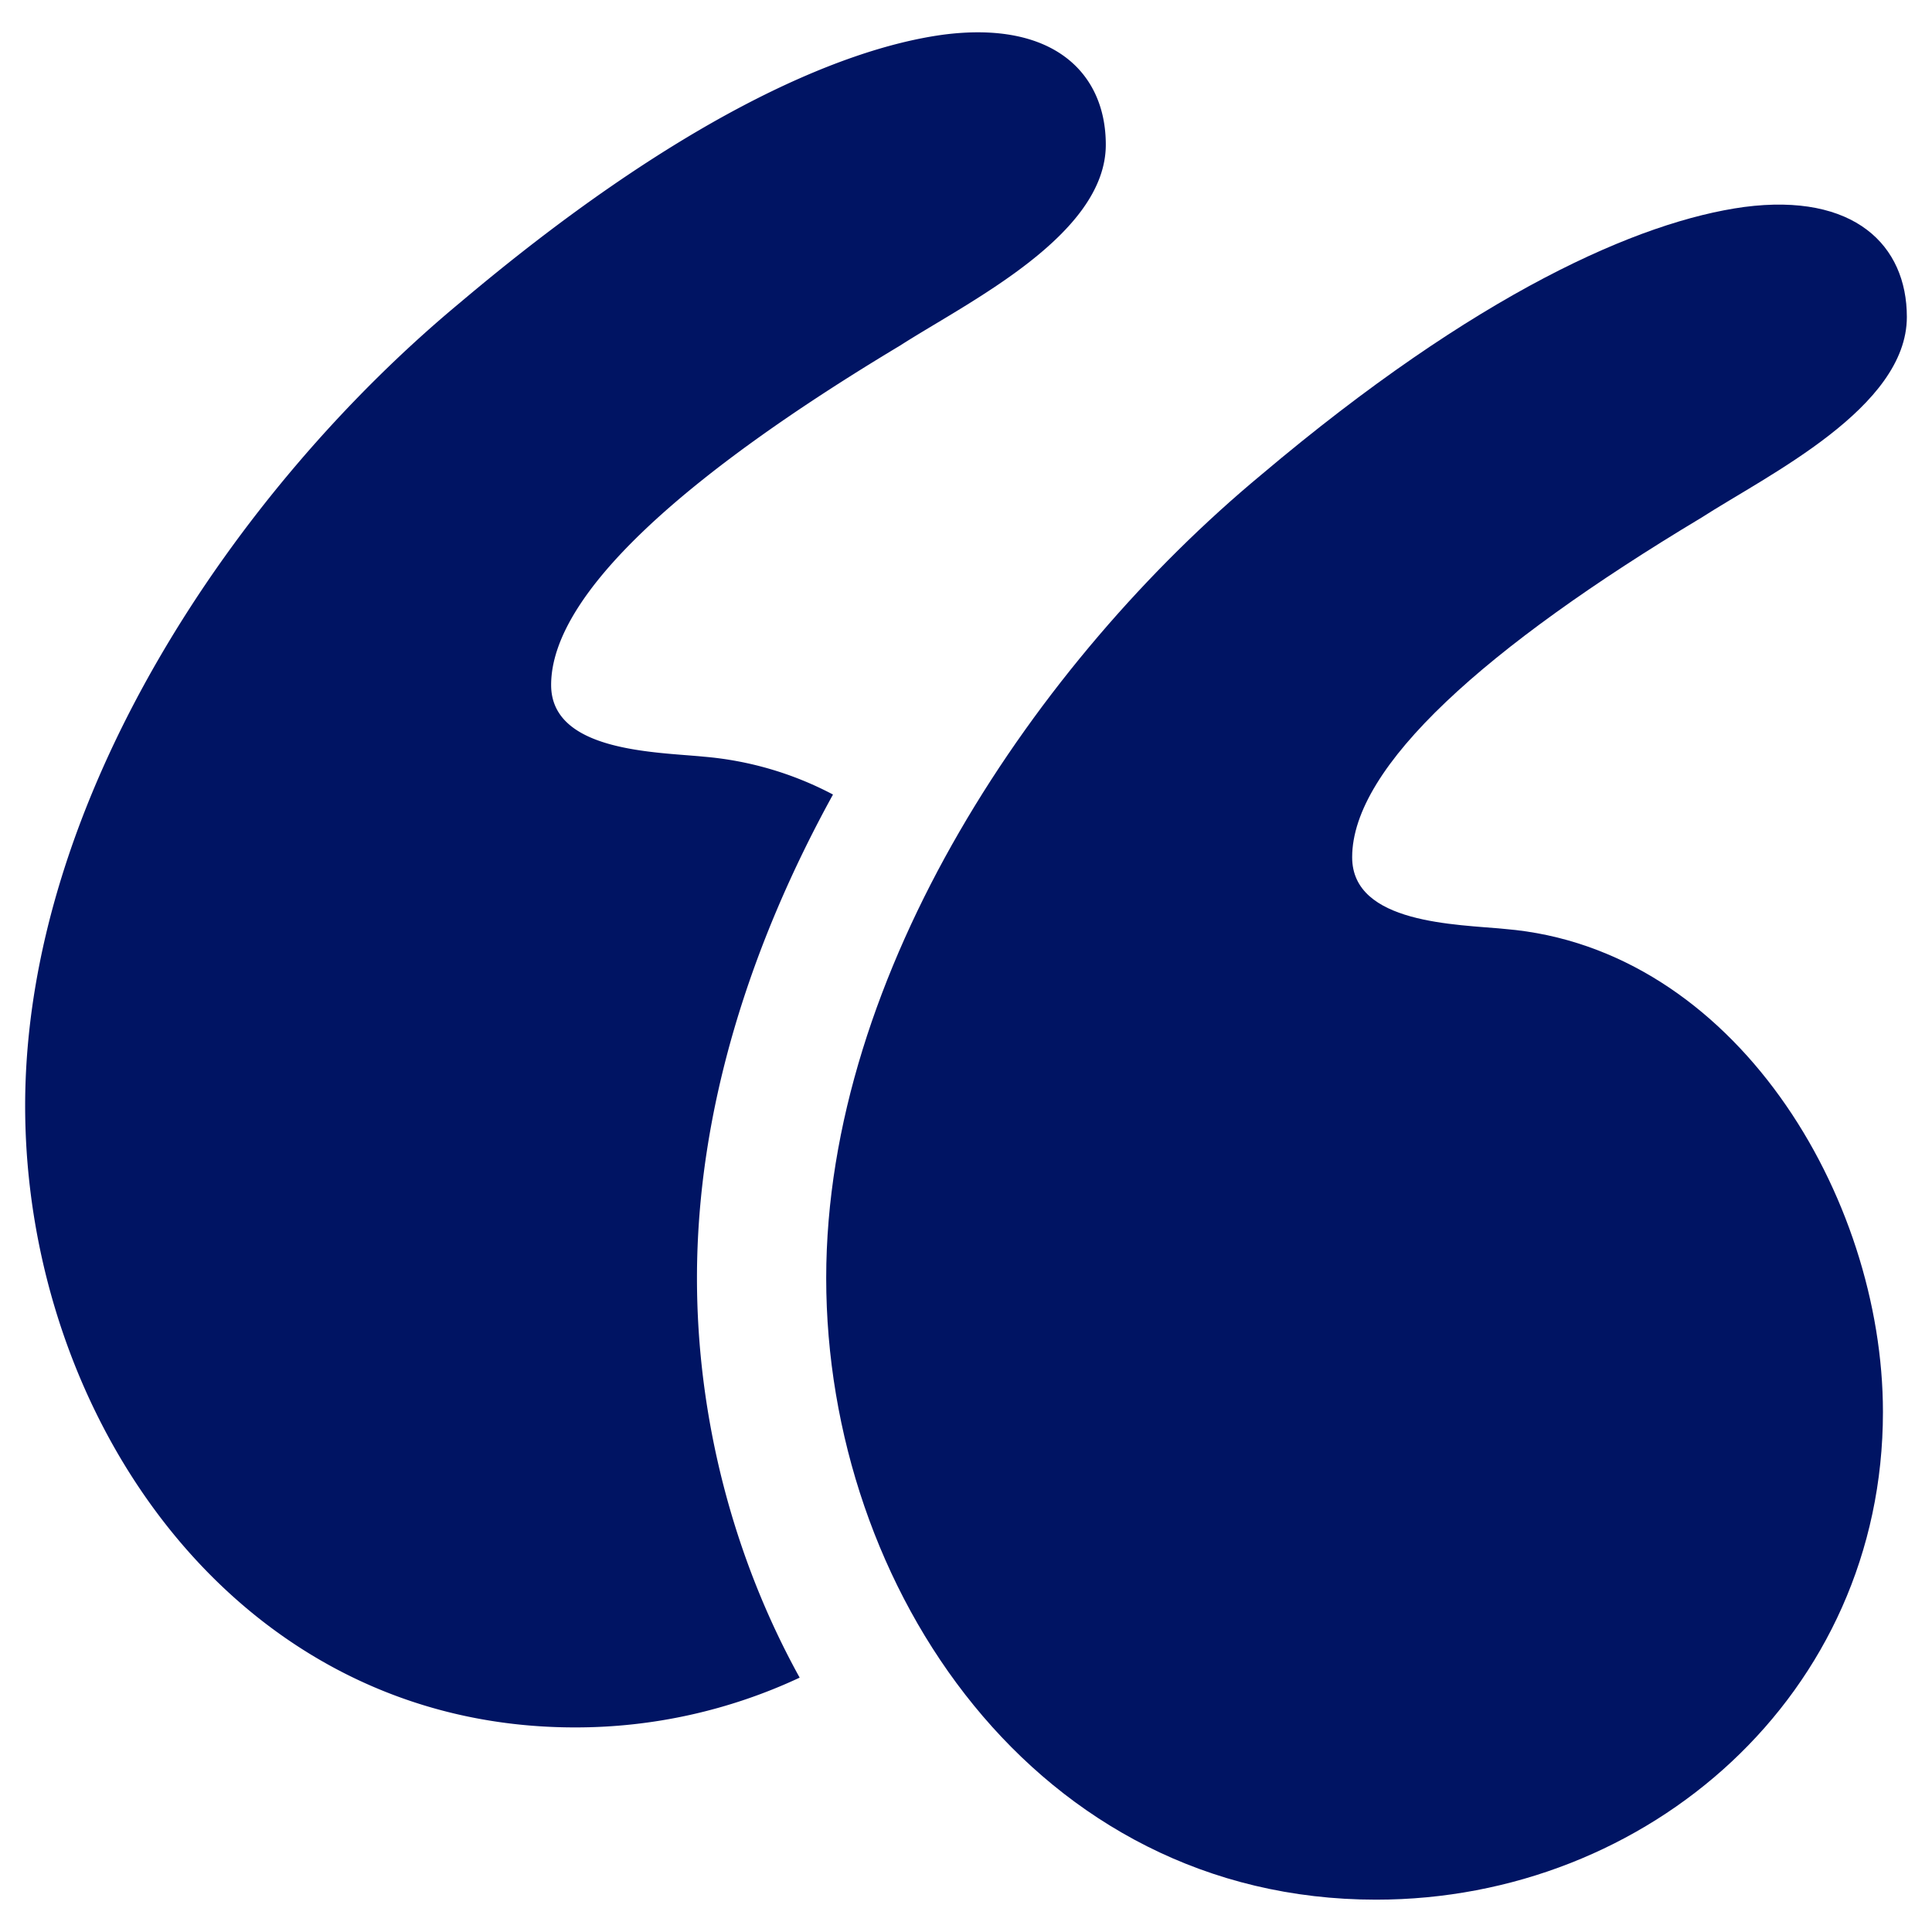 <?xml version="1.0" encoding="UTF-8"?> <svg xmlns="http://www.w3.org/2000/svg" xmlns:xlink="http://www.w3.org/1999/xlink" version="1.1" width="512" height="512" x="0" y="0" viewBox="0 0 64 64" style="enable-background:new 0 0 512 512" xml:space="preserve" class=""><g><g fill="#3d4753"><path d="M49.861 30.774c-1.584-.158-5.069-.158-5.069-2.376 0-3.009 4.435-6.969 11.563-11.246 2.217-1.426 6.812-3.643 6.812-6.653 0-2.376-1.743-4.118-5.386-3.643-3.485.475-8.871 2.851-15.998 8.87-7.445 6.178-14.414 16.474-14.414 26.611 0 10.296 6.969 20.592 18.216 20.592 9.028 0 16.79-6.811 16.79-16.157-.001-7.128-4.911-15.364-12.514-15.998z" fill="#001463" opacity="1" data-original="#3d4753"></path><path d="M27.594 26.32a11.158 11.158 0 0 0-4.268-1.253c-1.584-.158-5.069-.158-5.069-2.376 0-3.009 4.435-6.969 11.563-11.246 2.218-1.426 6.811-3.643 6.811-6.653 0-2.376-1.743-4.118-5.386-3.643-3.485.475-8.871 2.851-15.998 8.87C7.803 16.197.833 26.493.833 36.631c0 10.296 6.969 20.592 18.216 20.592a17.52 17.52 0 0 0 7.441-1.649c-2.219-4.012-3.402-8.654-3.402-13.236.001-5.658 1.823-11.145 4.506-16.018z" fill="#001463" opacity="1" data-original="#3d4753"></path></g></g></svg> 